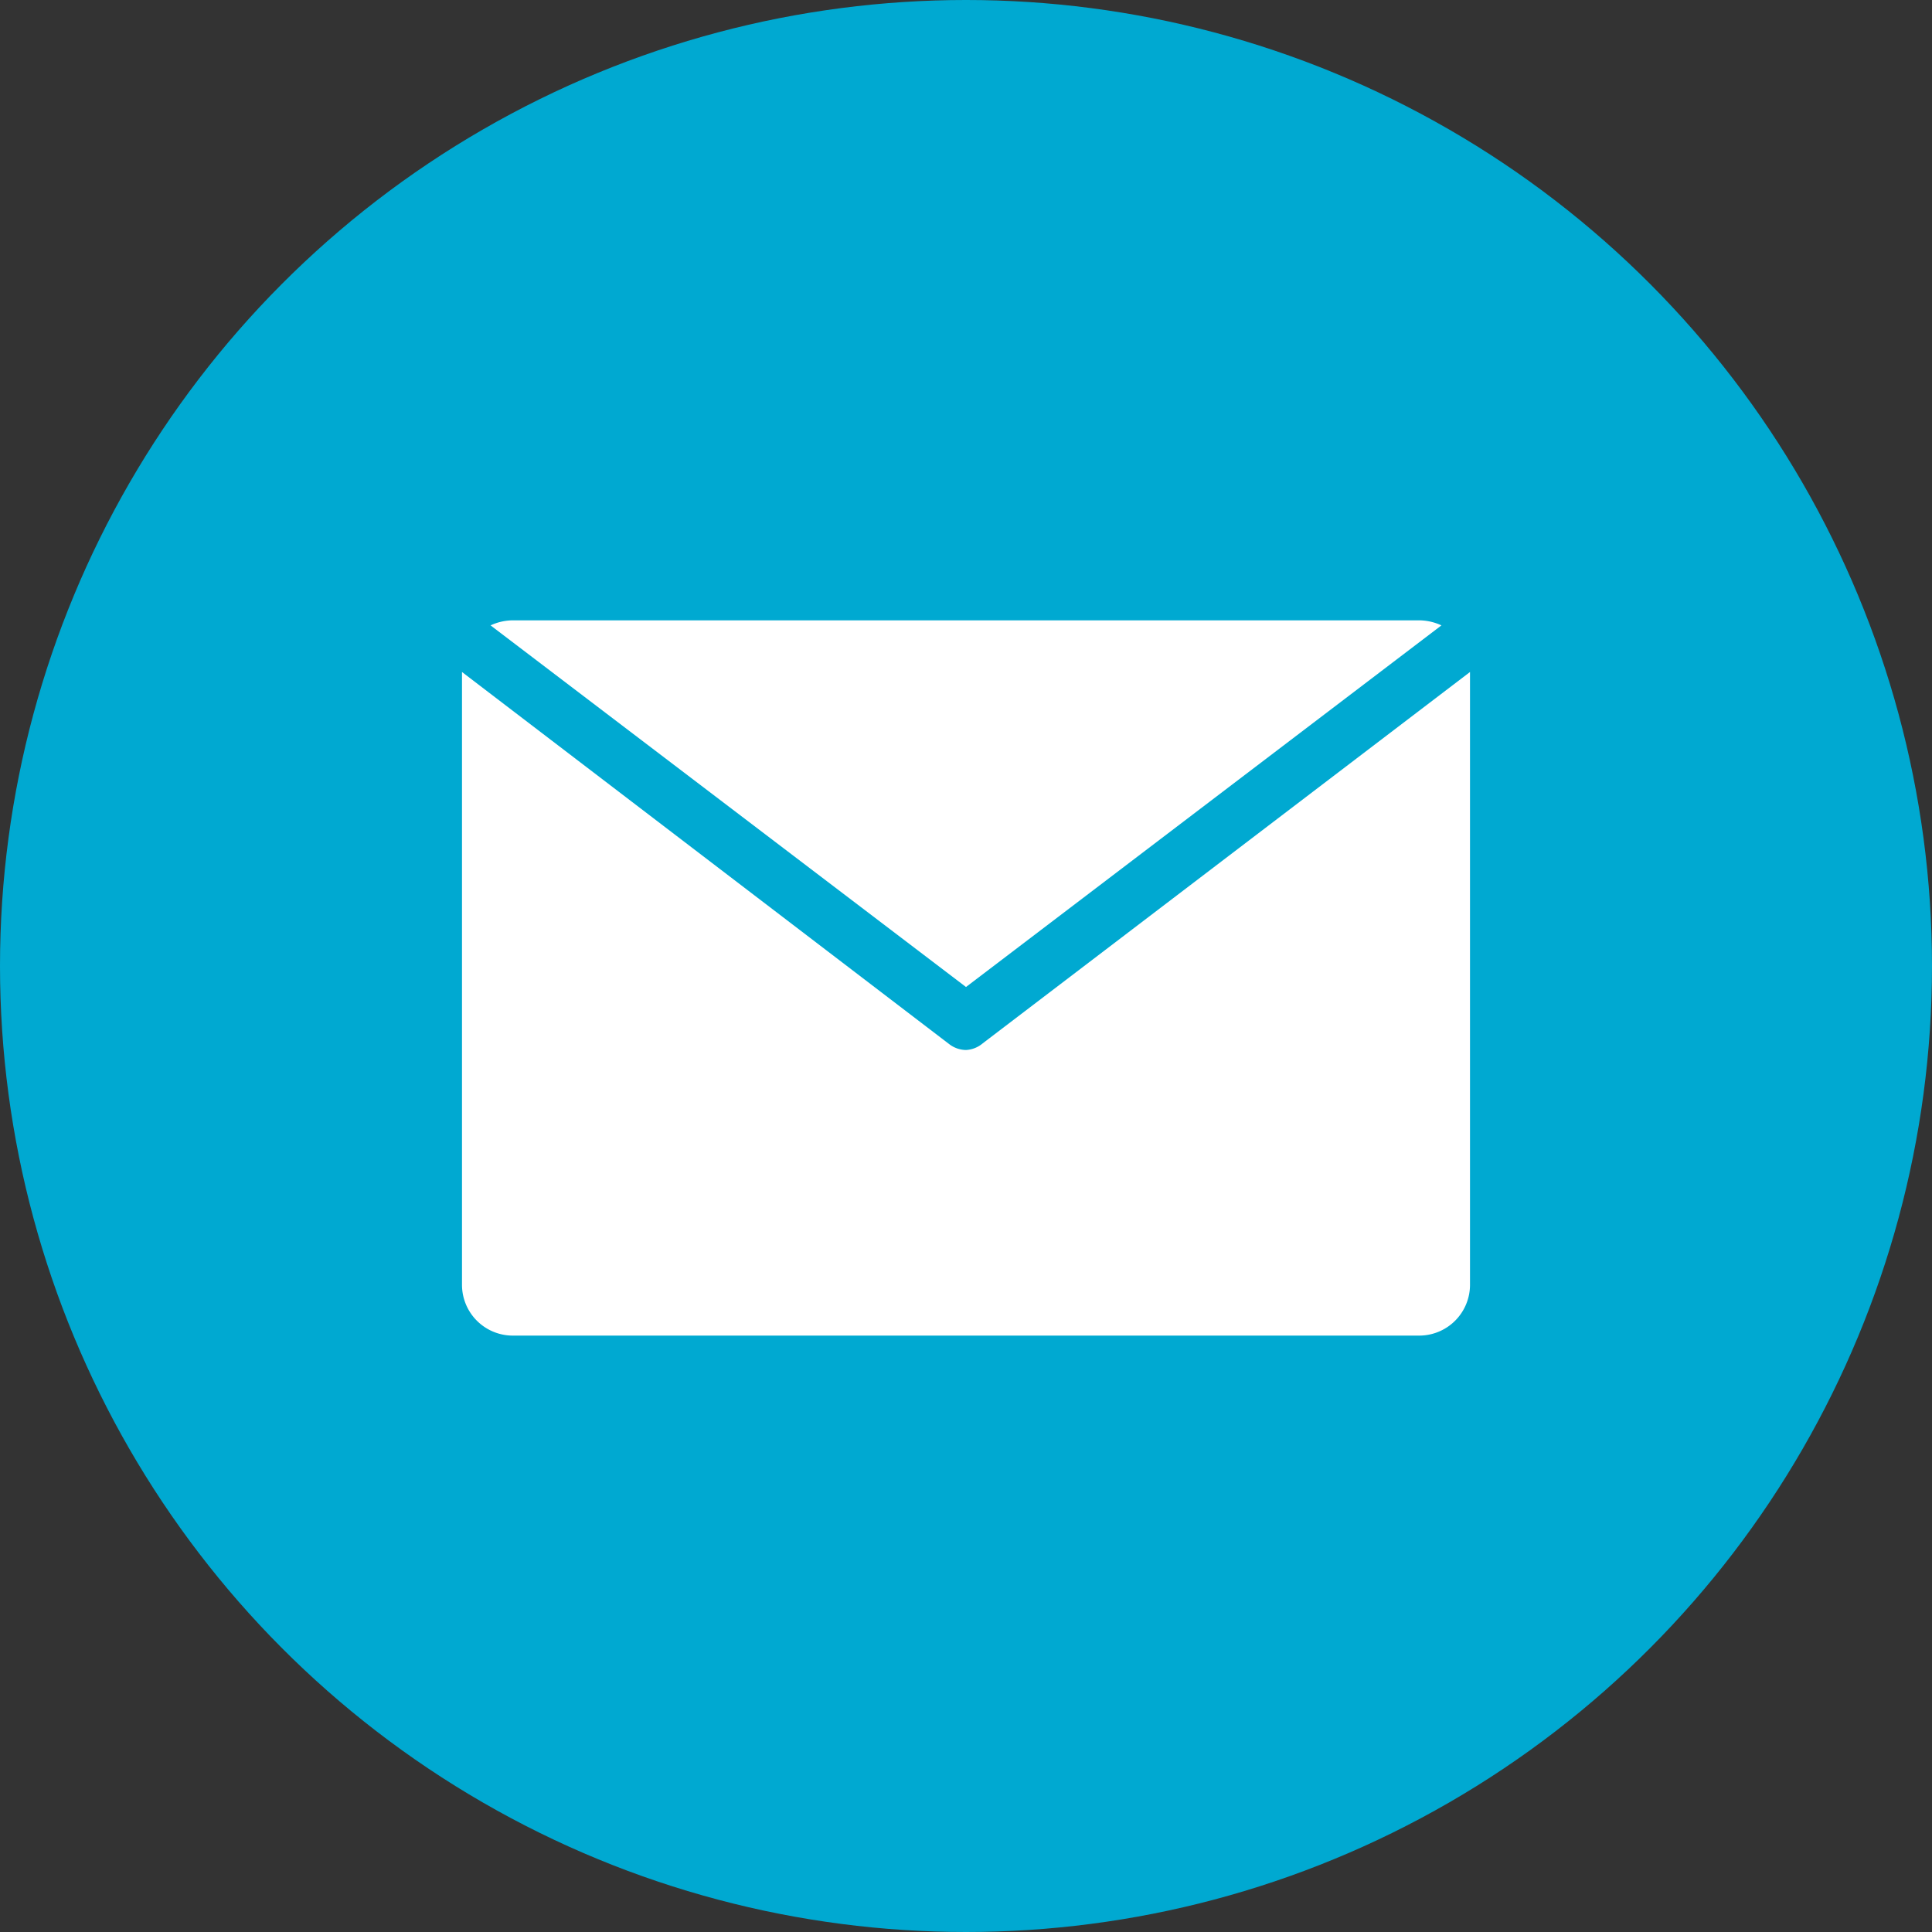 <svg xmlns="http://www.w3.org/2000/svg" viewBox="0 0 46 46"><rect x="0" y="0" width="46" height="46" fill="#333333" stroke="none"/><defs><style>.cls-1{fill:#00a9d1;}.cls-2{fill:none;}.cls-3{fill:#fff;}</style></defs><g id="レイヤー_2" data-name="レイヤー 2"><g id="デザイン"><circle class="cls-1" cx="23" cy="23" r="23"/><path class="cls-2" d="M33.8,14.77a1.28,1.28,0,0,1,.52.12l.91-.69H10.77l.91.69a1.28,1.28,0,0,1,.52-.12Z"/><path class="cls-3" d="M23,25a.67.67,0,0,1-.4-.14L11,16V30.6a1.21,1.21,0,0,0,1.21,1.2H33.8A1.21,1.21,0,0,0,35,30.6V16L23.4,24.84A.67.67,0,0,1,23,25Z"/><path class="cls-3" d="M34.32,14.89a1.28,1.28,0,0,0-.52-.12H12.2a1.28,1.28,0,0,0-.52.12L23,23.5Z"/></g></g></svg>